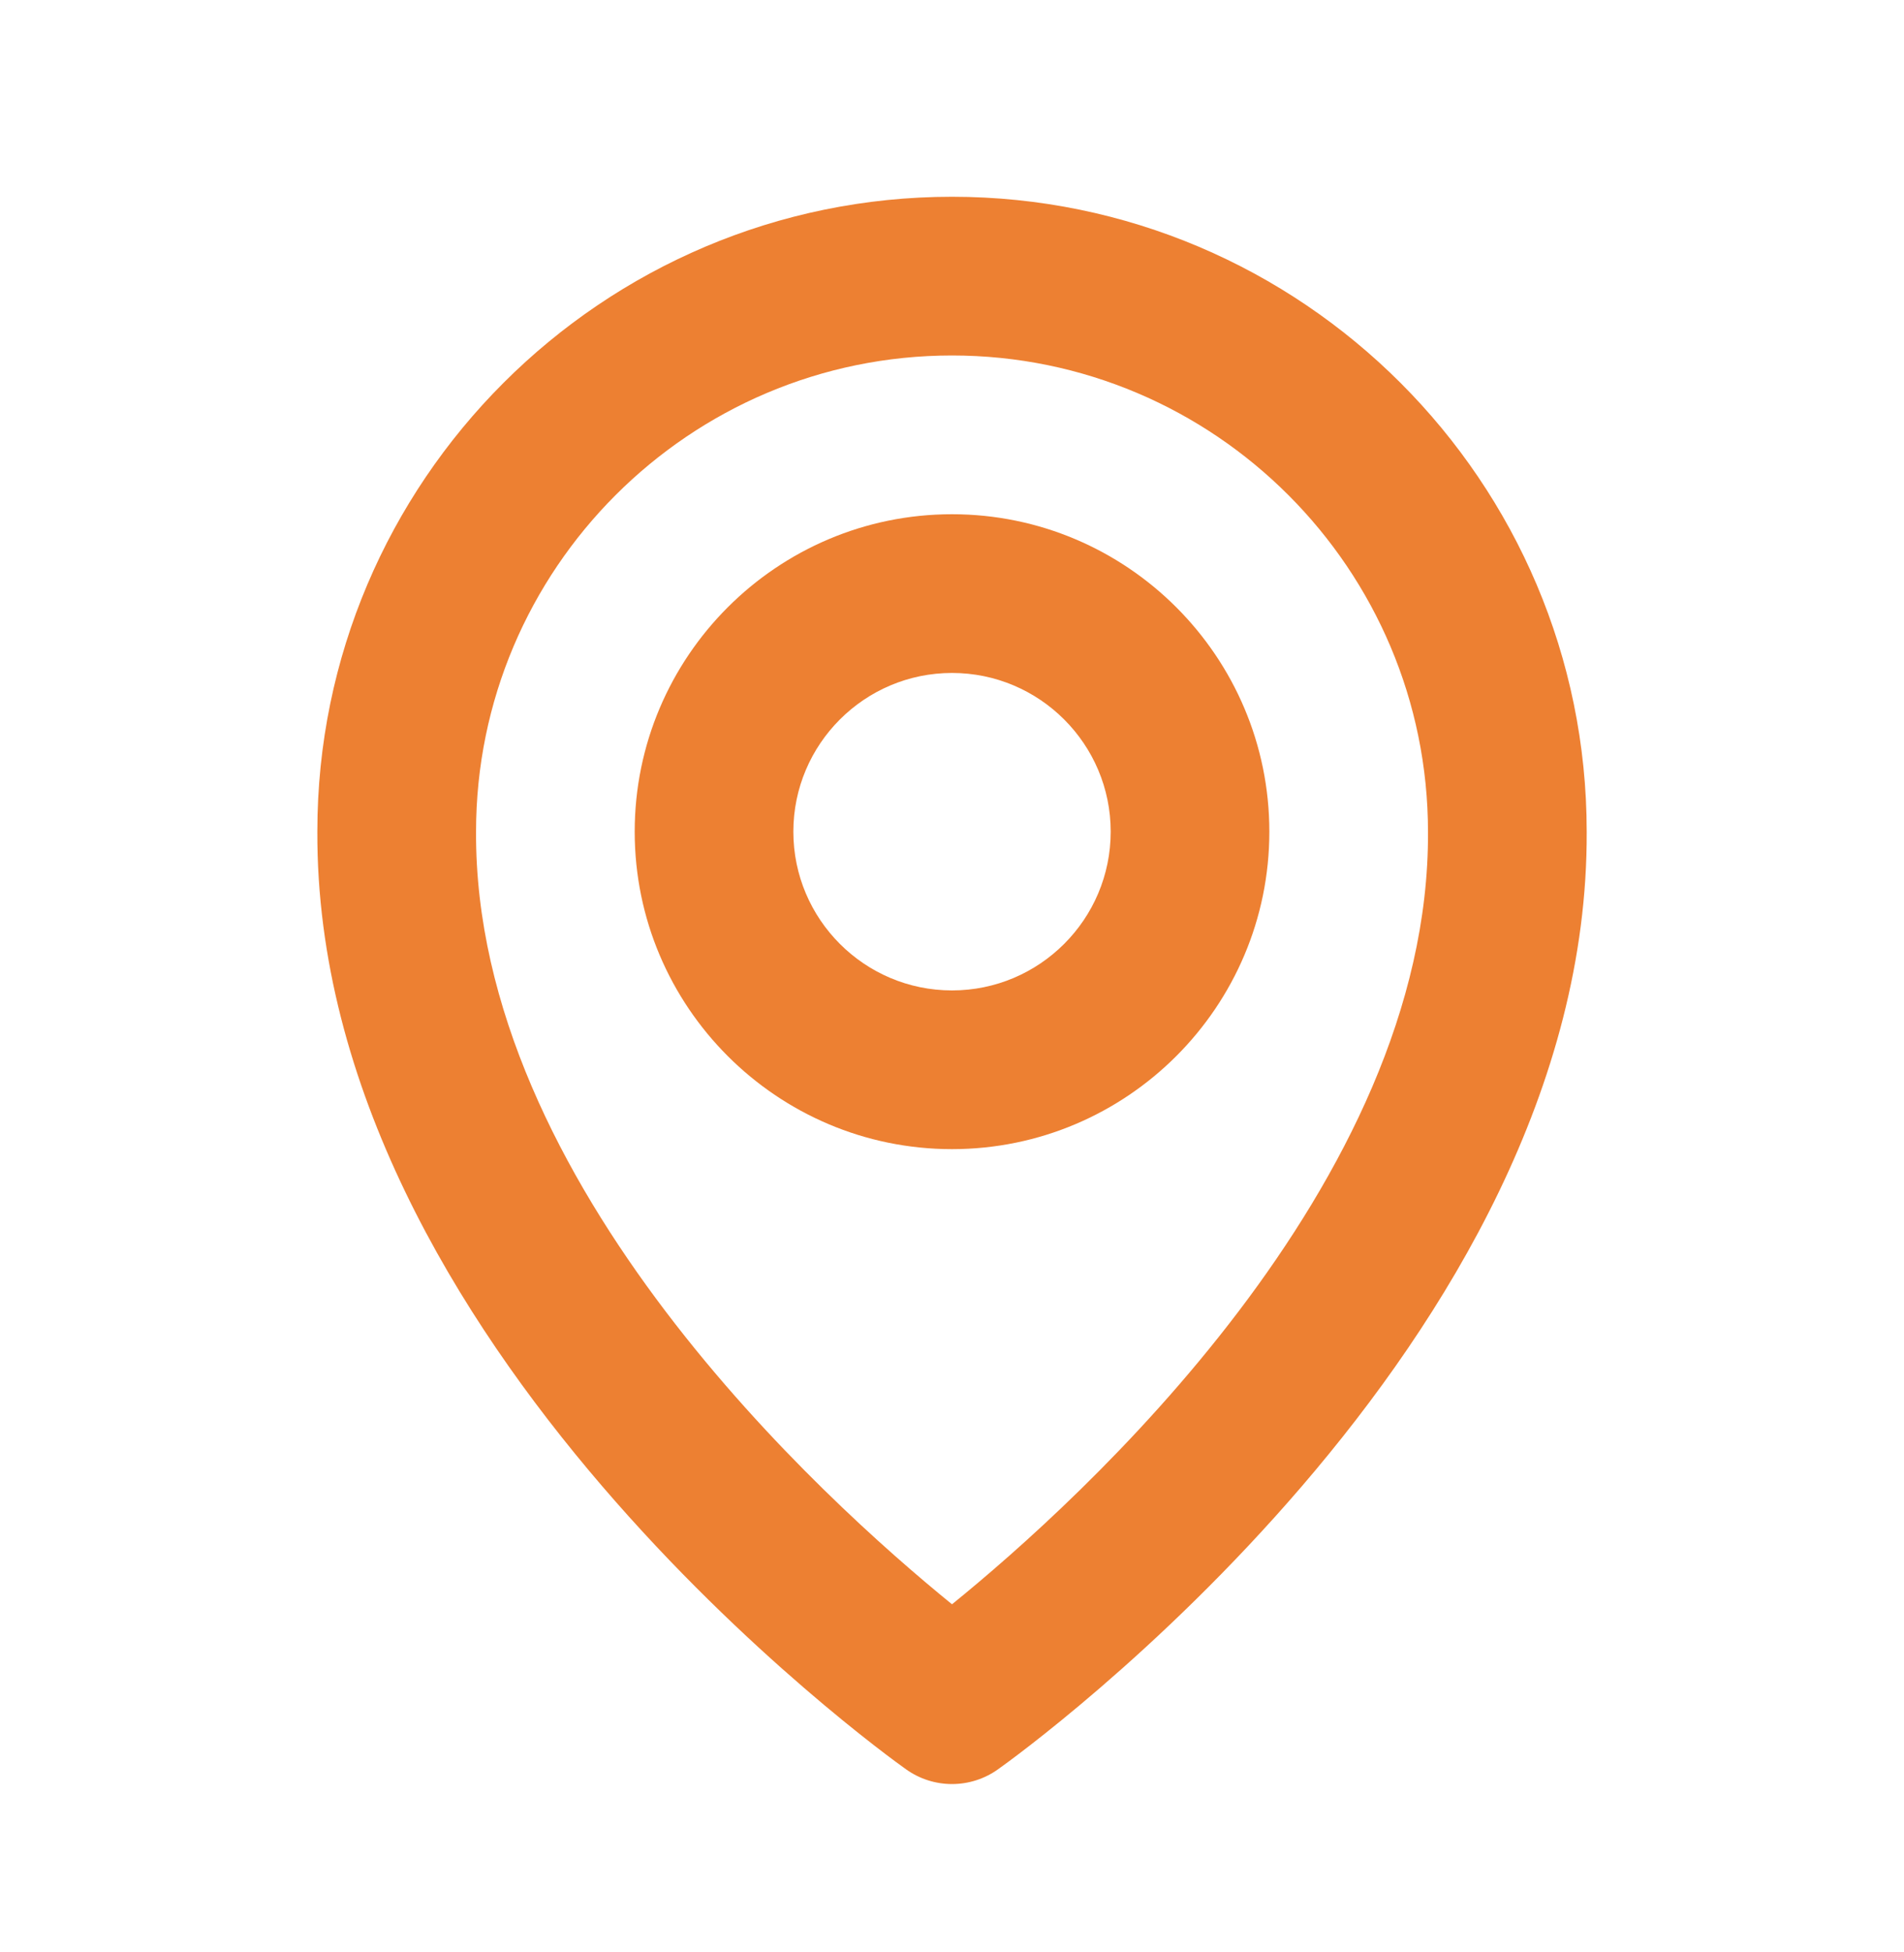 <?xml version="1.0" encoding="UTF-8"?> <svg xmlns="http://www.w3.org/2000/svg" width="40" height="41" viewBox="0 0 40 41" fill="none"><g id="Icon / map"><g id="icon"><path d="M20 24.132C23.677 24.132 26.667 21.142 26.667 17.465C26.667 13.789 23.677 10.799 20 10.799C16.324 10.799 13.334 13.789 13.334 17.465C13.334 21.142 16.324 24.132 20 24.132ZM20 14.132C21.839 14.132 23.334 15.627 23.334 17.465C23.334 19.304 21.839 20.799 20 20.799C18.162 20.799 16.667 19.304 16.667 17.465C16.667 15.627 18.162 14.132 20 14.132Z" fill="#ED8032"></path><path d="M19.034 37.155C19.316 37.357 19.654 37.465 20 37.465C20.347 37.465 20.685 37.357 20.967 37.155C21.474 36.797 33.382 28.199 33.334 17.465C33.334 10.114 27.352 4.132 20 4.132C12.649 4.132 6.667 10.114 6.667 17.457C6.619 28.199 18.527 36.797 19.034 37.155ZM20 7.465C25.515 7.465 30 11.95 30 17.474C30.035 24.87 22.687 31.512 20 33.69C17.316 31.51 9.965 24.867 10.001 17.465C10.001 11.95 14.486 7.465 20 7.465Z" fill="#ED8032"></path></g></g></svg> 